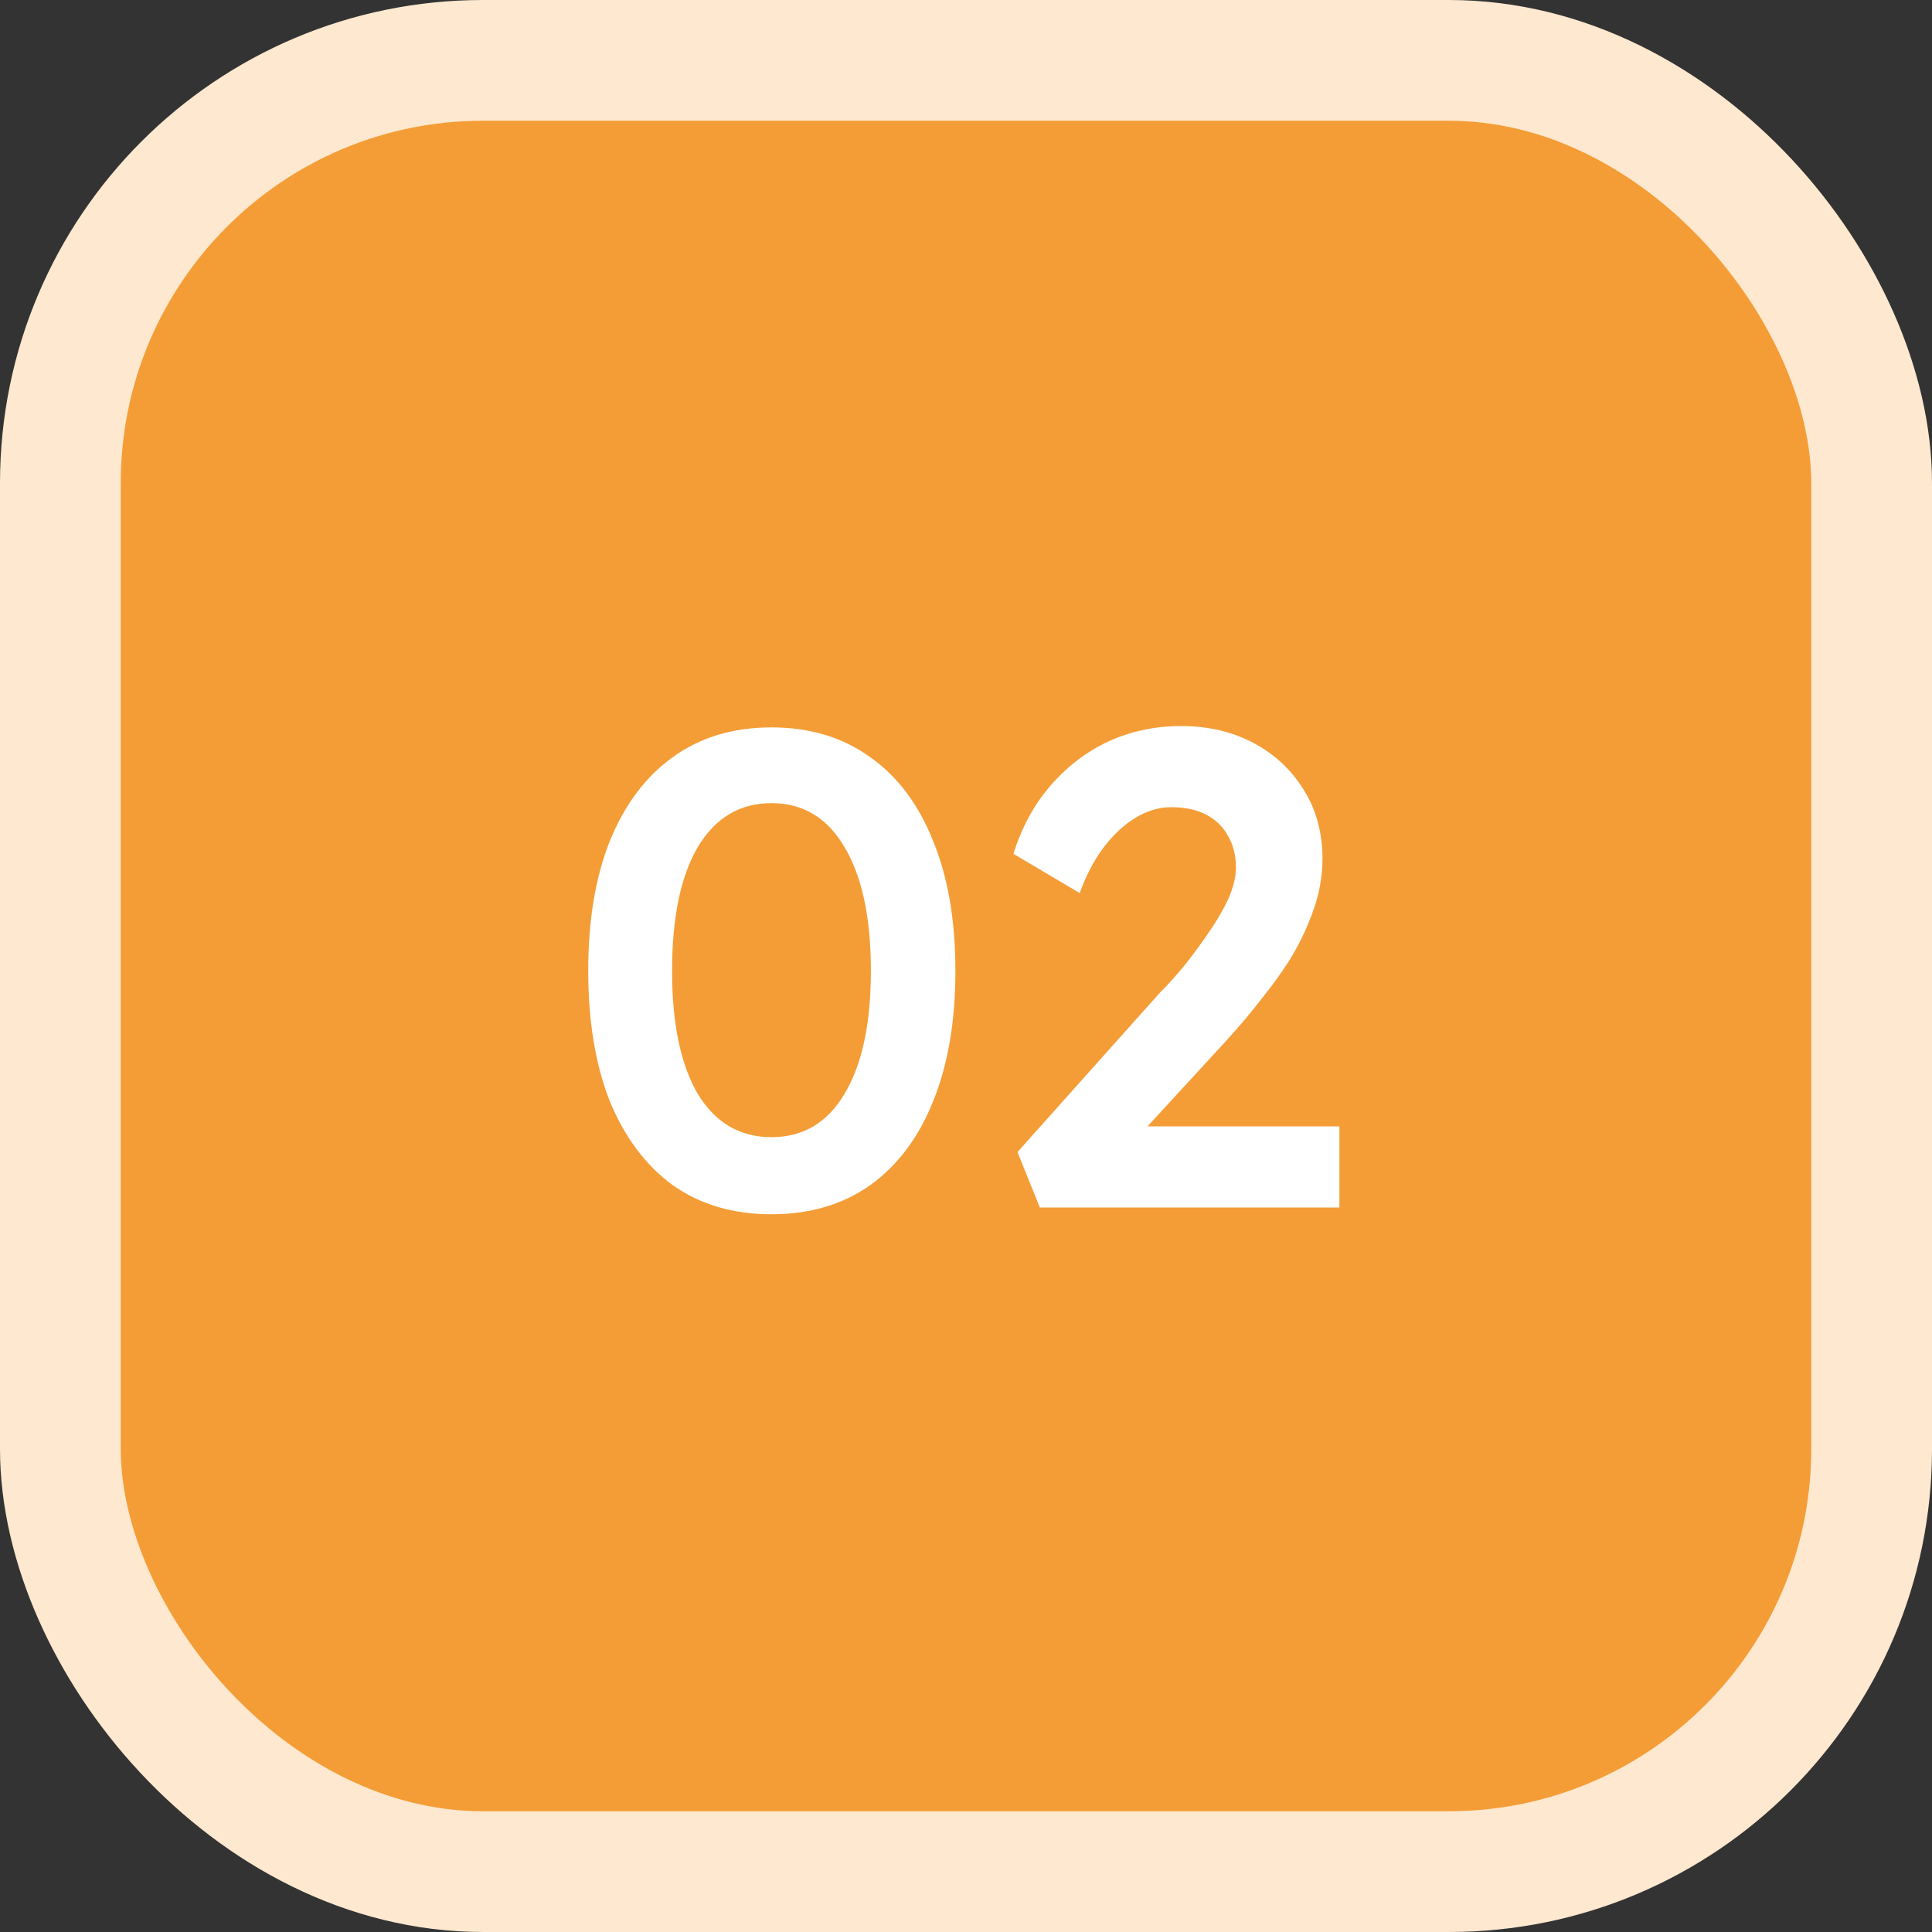 <svg width="64" height="64" viewBox="0 0 64 64" fill="none" xmlns="http://www.w3.org/2000/svg">
<rect x="0" y="0" width="64" height="64" fill="#333333" stroke="none"/>
<rect x="2" y="2" width="60" height="60" rx="14" fill="#F49D37"/>
<path d="M25.556 40.224C24.287 40.224 23.197 39.903 22.286 39.261C21.39 38.604 20.695 37.678 20.202 36.483C19.724 35.274 19.486 33.833 19.486 32.16C19.486 30.488 19.724 29.054 20.202 27.859C20.695 26.65 21.39 25.724 22.286 25.082C23.197 24.424 24.287 24.096 25.556 24.096C26.825 24.096 27.916 24.424 28.826 25.082C29.737 25.724 30.432 26.65 30.91 27.859C31.402 29.054 31.649 30.488 31.649 32.16C31.649 33.833 31.402 35.274 30.91 36.483C30.432 37.678 29.737 38.604 28.826 39.261C27.916 39.903 26.825 40.224 25.556 40.224ZM25.556 37.67C26.601 37.67 27.408 37.193 27.975 36.237C28.558 35.266 28.849 33.907 28.849 32.16C28.849 30.398 28.558 29.032 27.975 28.061C27.408 27.09 26.601 26.605 25.556 26.605C24.511 26.605 23.697 27.09 23.114 28.061C22.547 29.032 22.263 30.398 22.263 32.16C22.263 33.907 22.547 35.266 23.114 36.237C23.697 37.193 24.511 37.67 25.556 37.67ZM34.446 40L33.706 38.163L38.41 32.899C38.679 32.63 38.956 32.324 39.239 31.981C39.523 31.622 39.792 31.256 40.046 30.883C40.314 30.495 40.531 30.122 40.695 29.763C40.859 29.39 40.942 29.046 40.942 28.733C40.942 28.33 40.852 27.979 40.673 27.68C40.509 27.381 40.27 27.15 39.956 26.986C39.642 26.821 39.254 26.739 38.791 26.739C38.388 26.739 37.992 26.859 37.604 27.098C37.231 27.322 36.88 27.65 36.551 28.083C36.238 28.501 35.976 29.002 35.767 29.584L33.572 28.285C33.841 27.419 34.244 26.672 34.782 26.045C35.334 25.403 35.976 24.91 36.708 24.566C37.455 24.223 38.261 24.051 39.127 24.051C40.023 24.051 40.822 24.238 41.524 24.611C42.226 24.985 42.778 25.5 43.182 26.157C43.6 26.814 43.809 27.583 43.809 28.464C43.809 28.793 43.772 29.136 43.697 29.494C43.622 29.838 43.503 30.204 43.338 30.592C43.189 30.965 42.987 31.361 42.734 31.779C42.48 32.182 42.174 32.608 41.815 33.056C41.472 33.504 41.076 33.974 40.628 34.467L37.066 38.342L36.618 37.312H44.369V40H34.446Z" fill="white"/>
<rect x="2" y="2" width="60" height="60" rx="14" stroke="#FEE8CF" stroke-width="4"/>
</svg>
